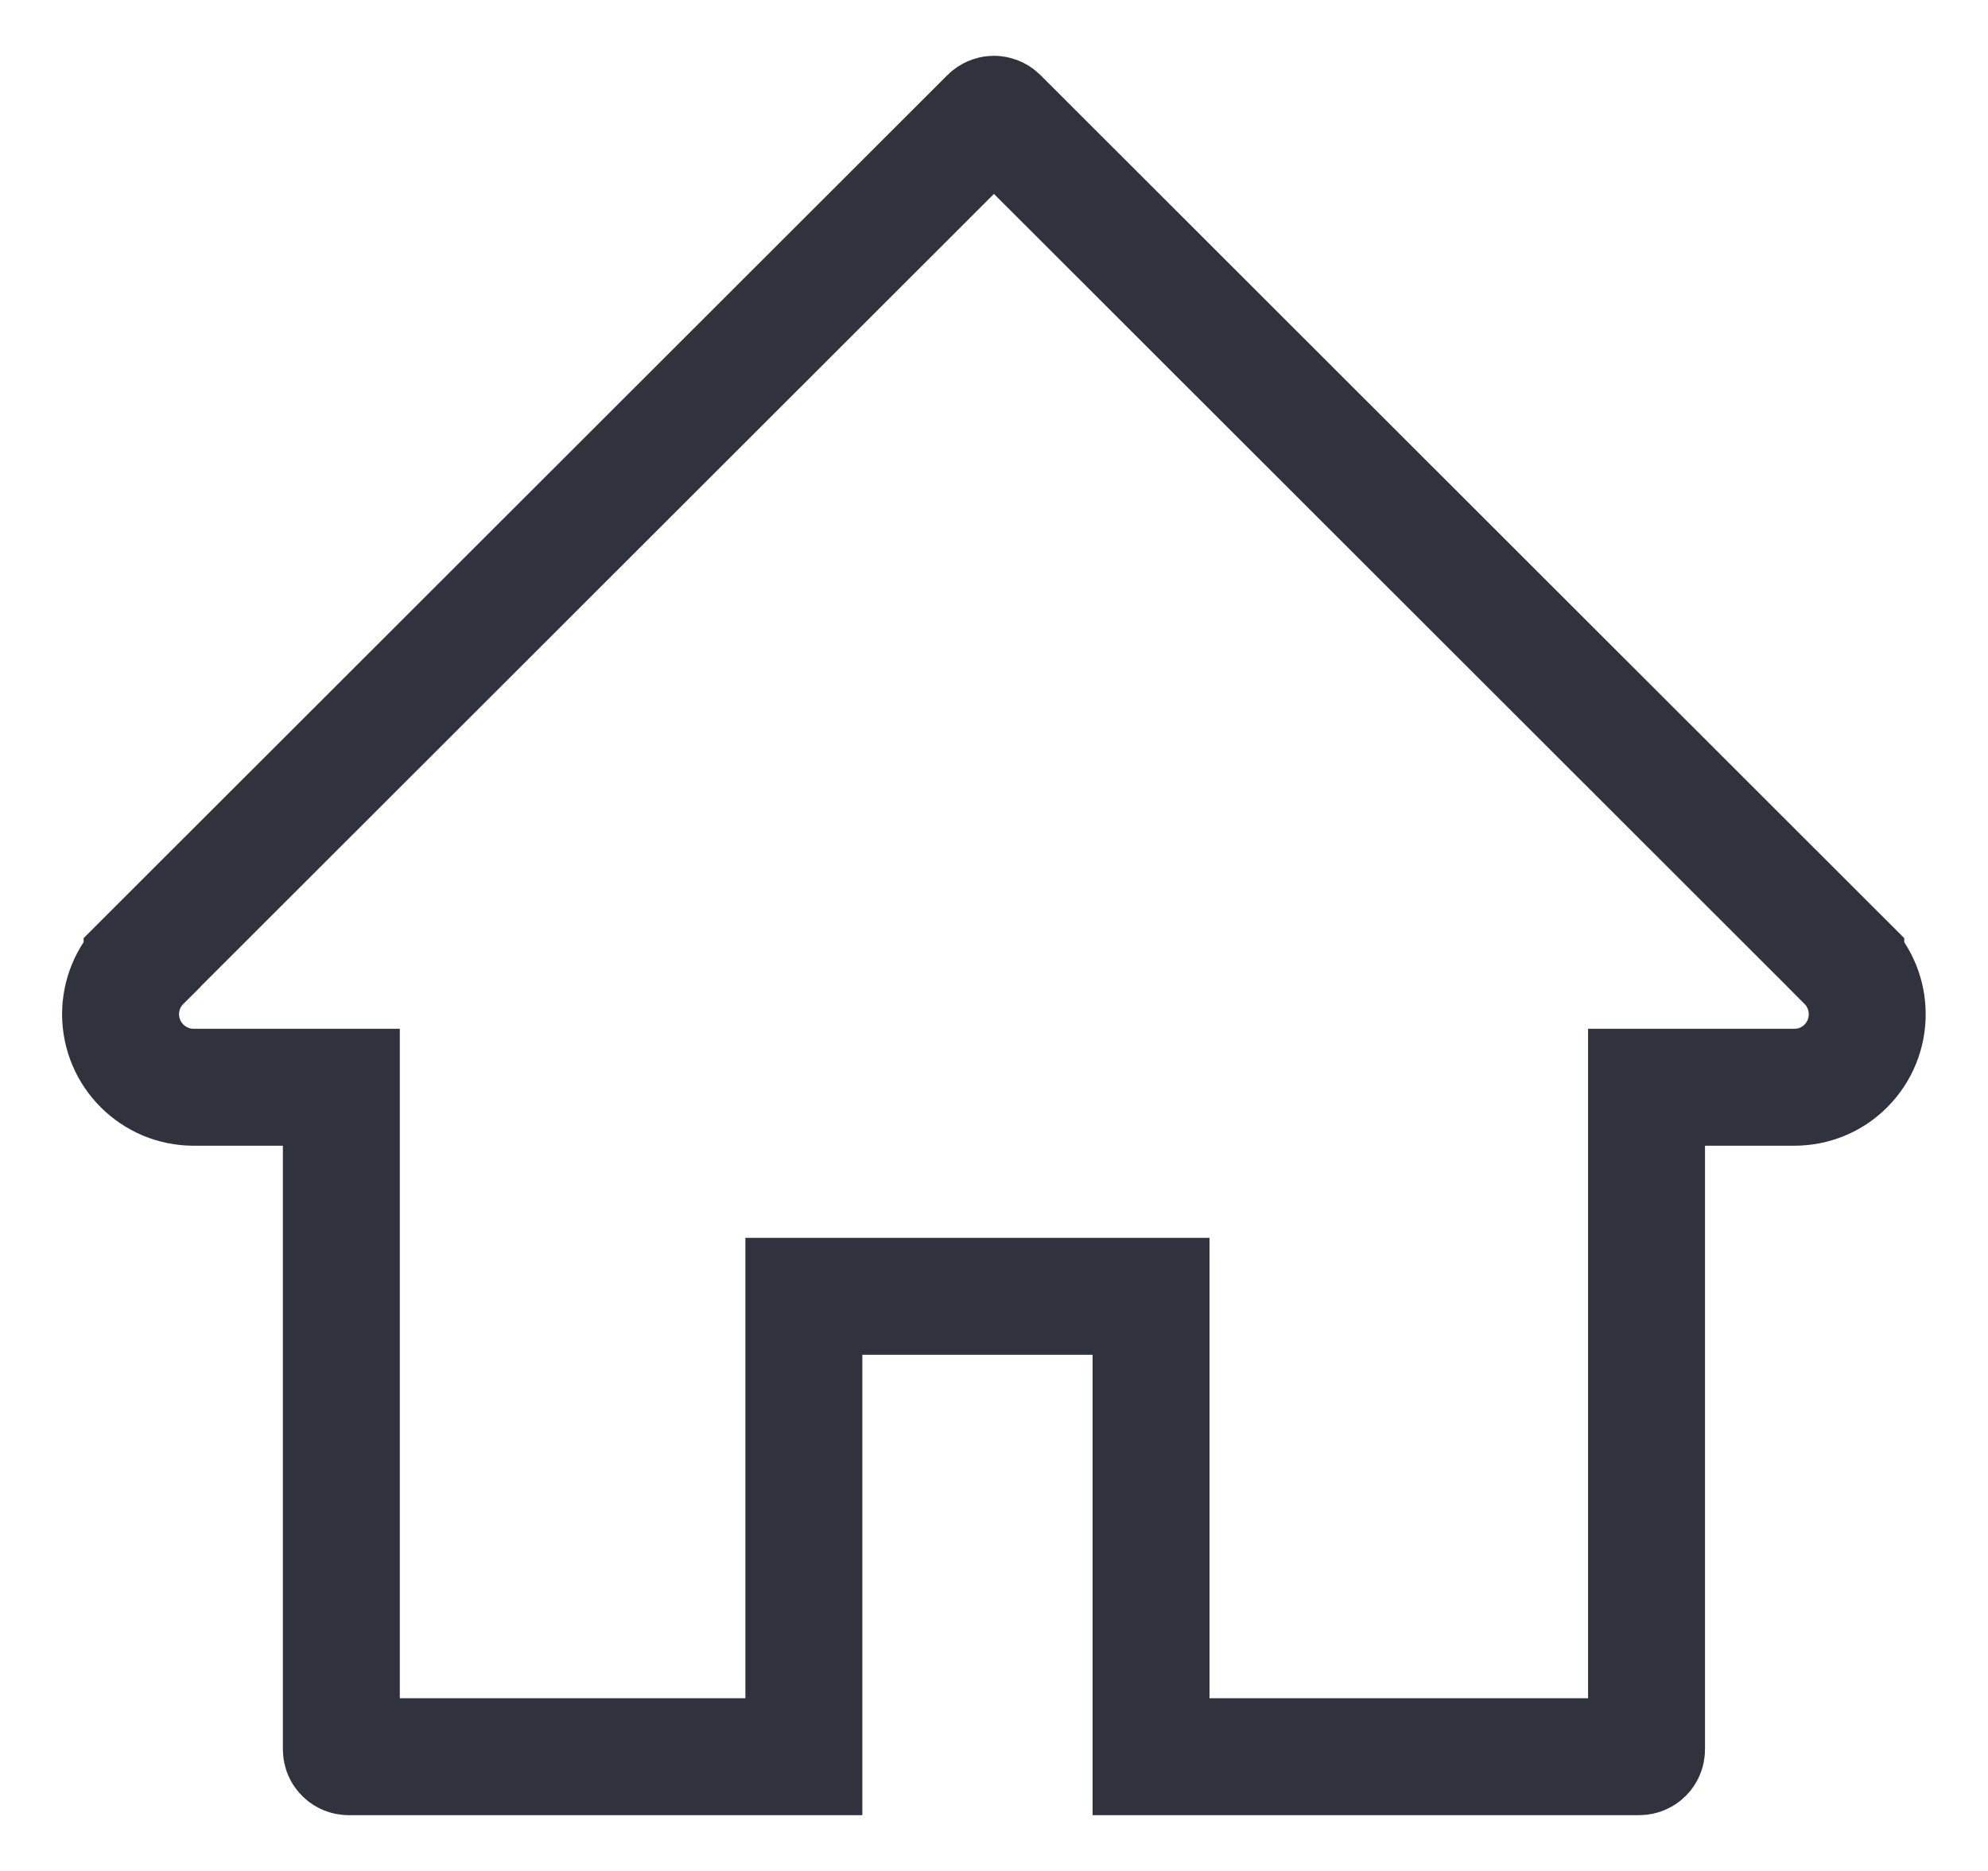 <svg width="17" height="16" viewBox="0 0 17 16" fill="none" xmlns="http://www.w3.org/2000/svg">
<path d="M14.017 15.023H9.843V11.586V11.086H9.343H7.374H6.874V11.586V15.023H2.982C2.947 15.023 2.919 14.996 2.919 14.961V9.798V9.298H2.419H1.656C1.312 9.298 1.031 9.018 1.031 8.673C1.031 8.508 1.097 8.348 1.215 8.231C1.215 8.231 1.215 8.231 1.215 8.231C1.215 8.231 1.215 8.23 1.215 8.23L8.456 0.995L8.456 0.995C8.462 0.989 8.469 0.985 8.476 0.982C8.483 0.979 8.491 0.977 8.499 0.977C8.507 0.977 8.515 0.979 8.523 0.982C8.53 0.985 8.537 0.989 8.543 0.995L8.543 0.995L15.784 8.23C15.784 8.231 15.784 8.231 15.784 8.231C16.028 8.475 16.028 8.871 15.785 9.115L15.784 9.116C15.668 9.233 15.51 9.298 15.343 9.298H14.58H14.08V9.798V14.961C14.08 14.996 14.052 15.023 14.017 15.023Z" stroke="#30323D"/>
</svg>
